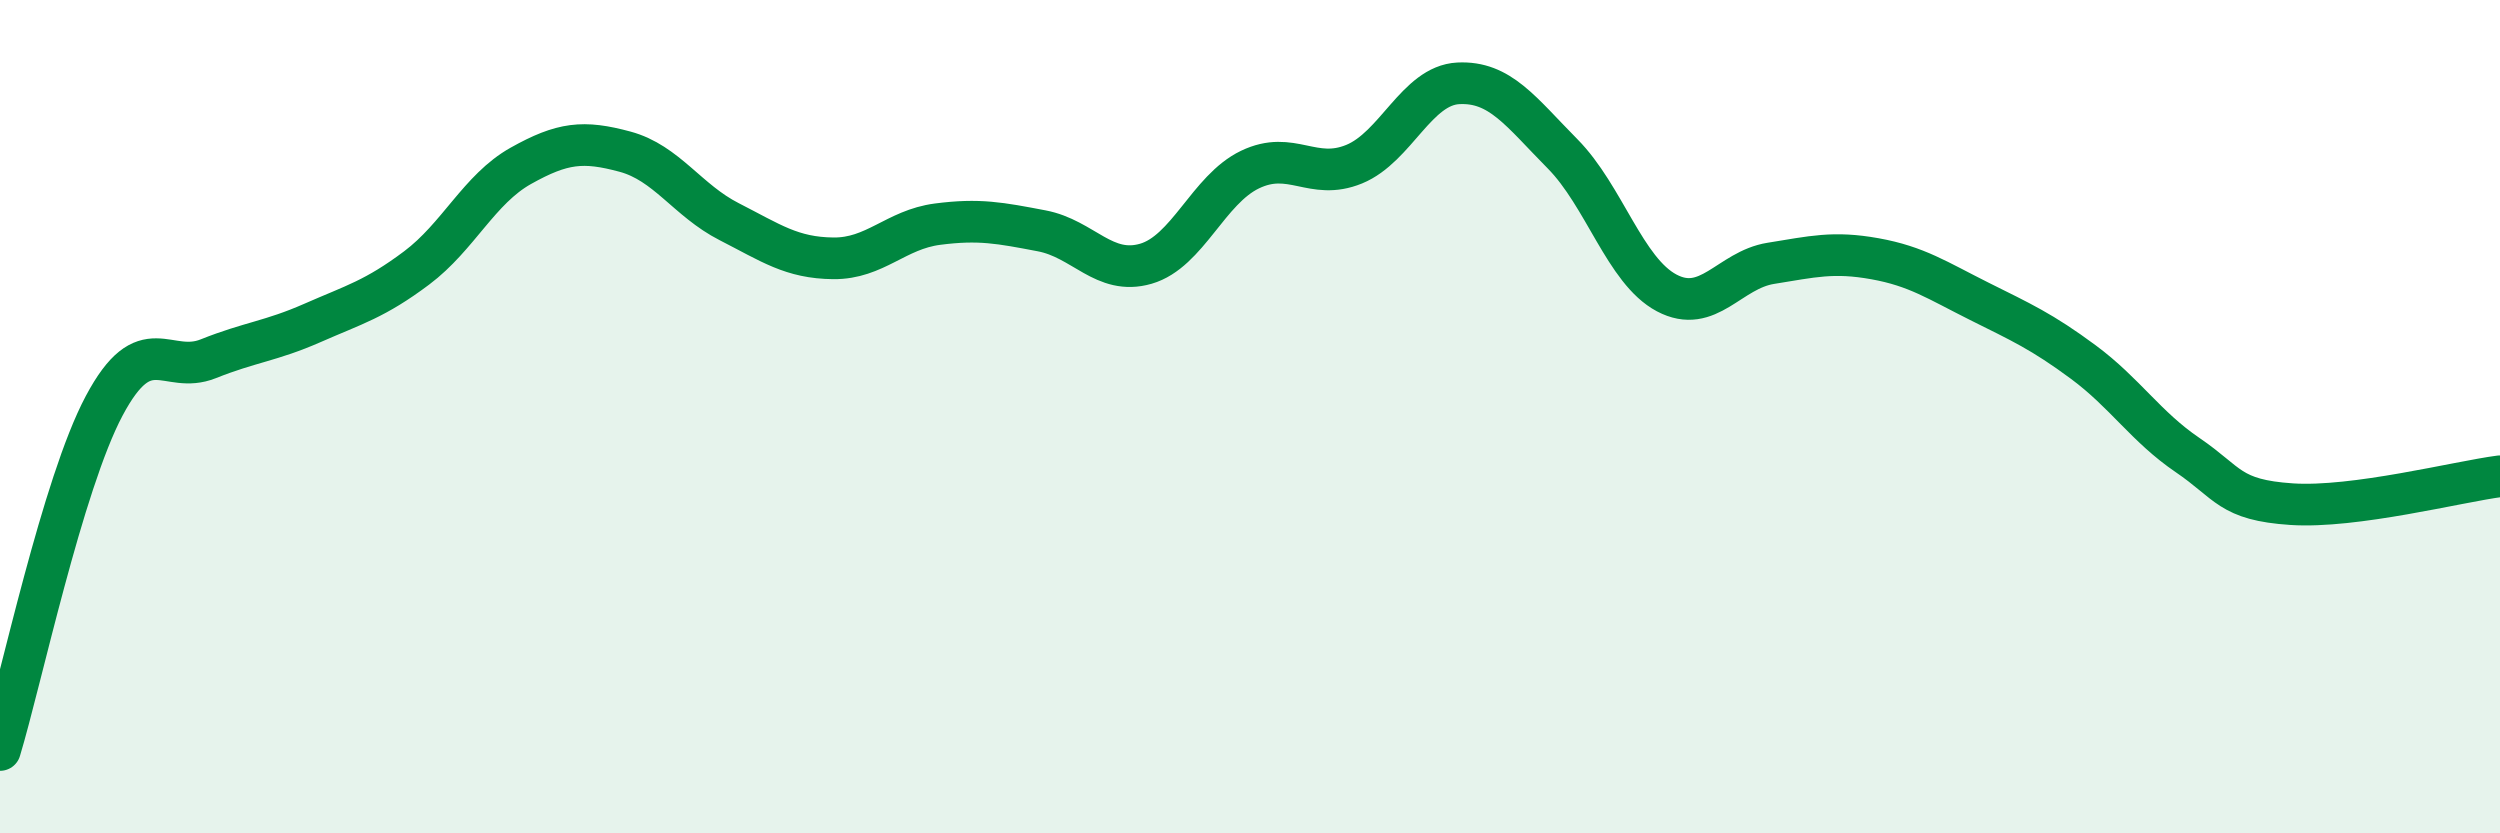 
    <svg width="60" height="20" viewBox="0 0 60 20" xmlns="http://www.w3.org/2000/svg">
      <path
        d="M 0,18 C 0.5,16.35 1.5,11.62 2.5,9.74 C 3.5,7.86 4,9.01 5,8.61 C 6,8.21 6.5,8.19 7.5,7.75 C 8.5,7.31 9,7.18 10,6.43 C 11,5.68 11.5,4.54 12.5,3.98 C 13.5,3.42 14,3.37 15,3.64 C 16,3.91 16.5,4.81 17.5,5.32 C 18.5,5.83 19,6.19 20,6.2 C 21,6.21 21.5,5.51 22.5,5.38 C 23.5,5.25 24,5.35 25,5.54 C 26,5.73 26.5,6.62 27.5,6.33 C 28.5,6.04 29,4.55 30,4.07 C 31,3.59 31.5,4.35 32.5,3.94 C 33.5,3.53 34,2.05 35,2 C 36,1.95 36.5,2.68 37.5,3.69 C 38.5,4.7 39,6.5 40,7.03 C 41,7.56 41.5,6.48 42.5,6.32 C 43.5,6.16 44,6.03 45,6.21 C 46,6.39 46.5,6.73 47.5,7.23 C 48.5,7.73 49,7.95 50,8.69 C 51,9.43 51.5,10.24 52.5,10.92 C 53.5,11.6 53.5,12 55,12.1 C 56.5,12.2 59,11.56 60,11.43L60 20L0 20Z"
        fill="#008740"
        opacity="0.1"
        stroke-linecap="round"
        stroke-linejoin="round"
      />
      <path
        d="M 0,18 C 0.5,16.35 1.5,11.62 2.5,9.74 C 3.5,7.86 4,9.01 5,8.61 C 6,8.21 6.5,8.19 7.5,7.75 C 8.5,7.31 9,7.18 10,6.43 C 11,5.68 11.5,4.54 12.5,3.98 C 13.5,3.42 14,3.37 15,3.64 C 16,3.91 16.5,4.81 17.5,5.32 C 18.5,5.83 19,6.19 20,6.2 C 21,6.21 21.5,5.51 22.5,5.38 C 23.5,5.25 24,5.35 25,5.54 C 26,5.73 26.5,6.62 27.5,6.33 C 28.5,6.04 29,4.55 30,4.07 C 31,3.59 31.5,4.35 32.5,3.94 C 33.5,3.53 34,2.05 35,2 C 36,1.95 36.5,2.68 37.5,3.69 C 38.5,4.7 39,6.5 40,7.03 C 41,7.56 41.5,6.48 42.5,6.32 C 43.5,6.16 44,6.03 45,6.21 C 46,6.39 46.5,6.73 47.5,7.23 C 48.5,7.73 49,7.95 50,8.69 C 51,9.43 51.5,10.24 52.5,10.92 C 53.5,11.6 53.5,12 55,12.1 C 56.5,12.2 59,11.56 60,11.43"
        stroke="#008740"
        stroke-width="1"
        fill="none"
        stroke-linecap="round"
        stroke-linejoin="round"
      />
    </svg>
  